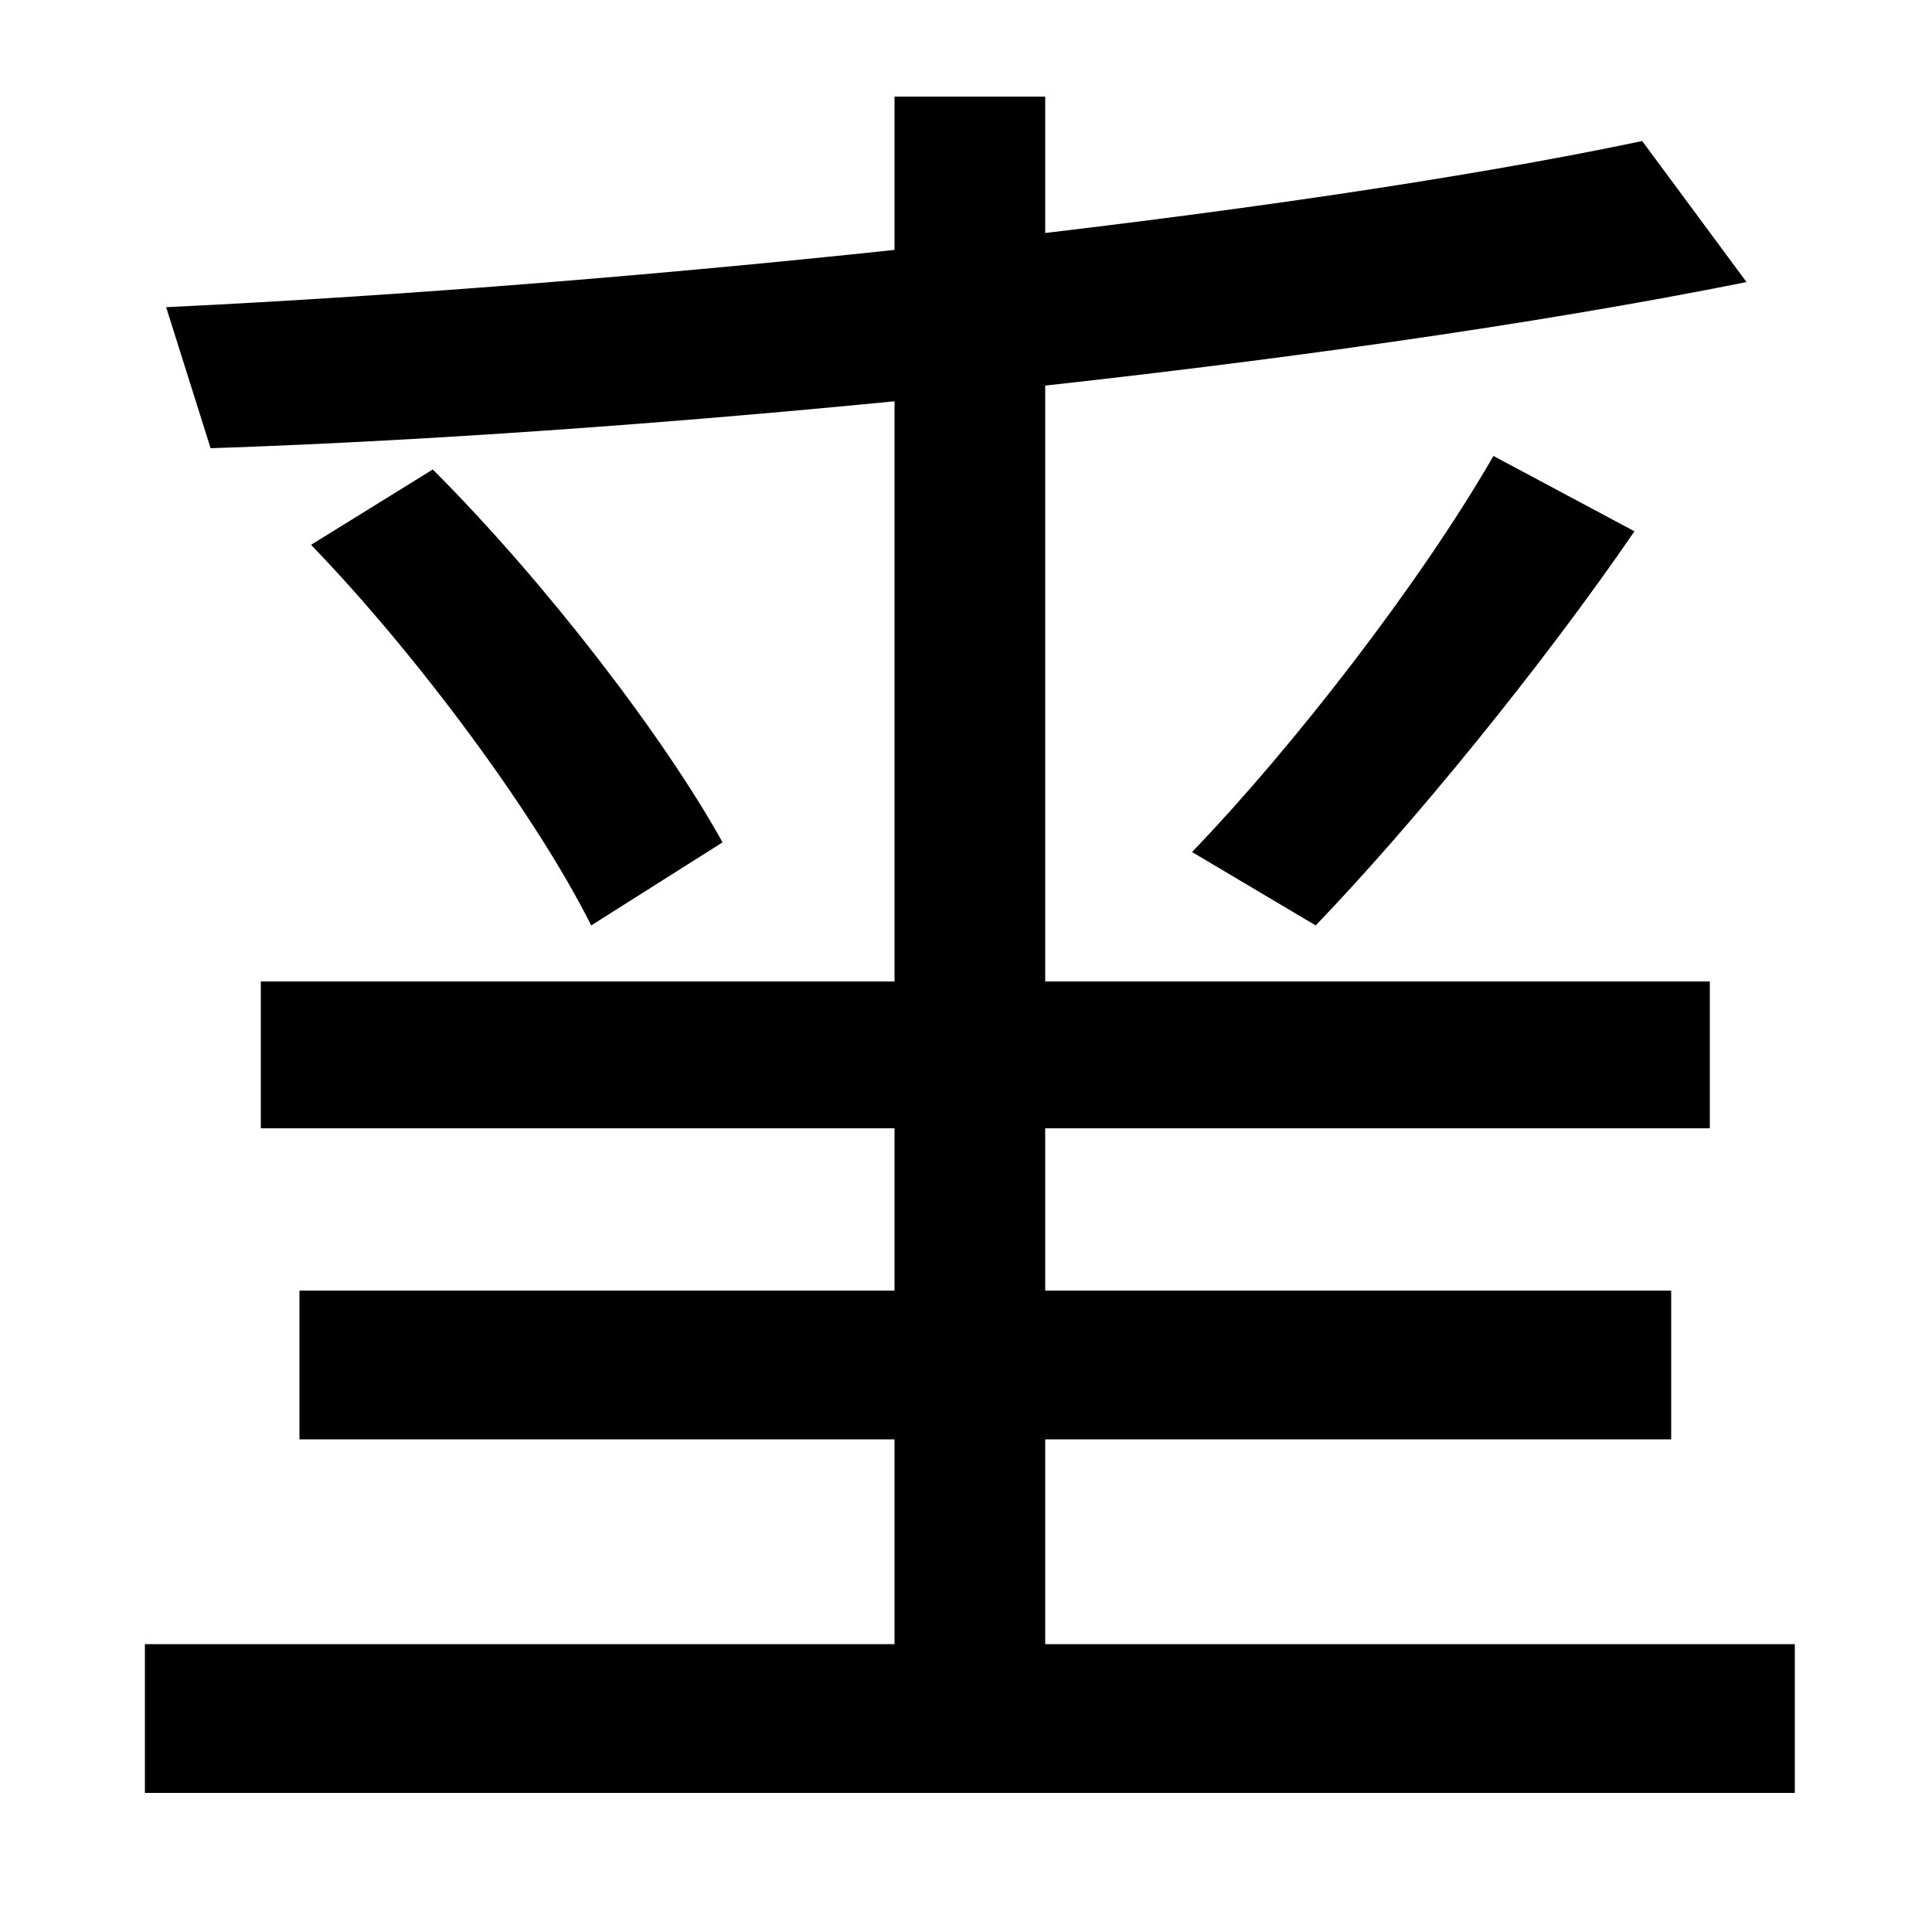 <svg xmlns="http://www.w3.org/2000/svg" width="1000" height="1000"><path d="M75 -48H929V29H541V830H463V29H75ZM155 135H865V212H155ZM135 296H885V372H135ZM86 721 109 648C348 656 685 690 904 734L850 807C665 768 337 733 86 721ZM306 401 374 444C344 498 283 578 224 637L161 598C217 540 278 457 306 401ZM617 439 681 401C731 453 798 535 846 605L773 644C735 578 669 493 617 439Z" transform="translate(0, 880) scale(1,-1)" /></svg>